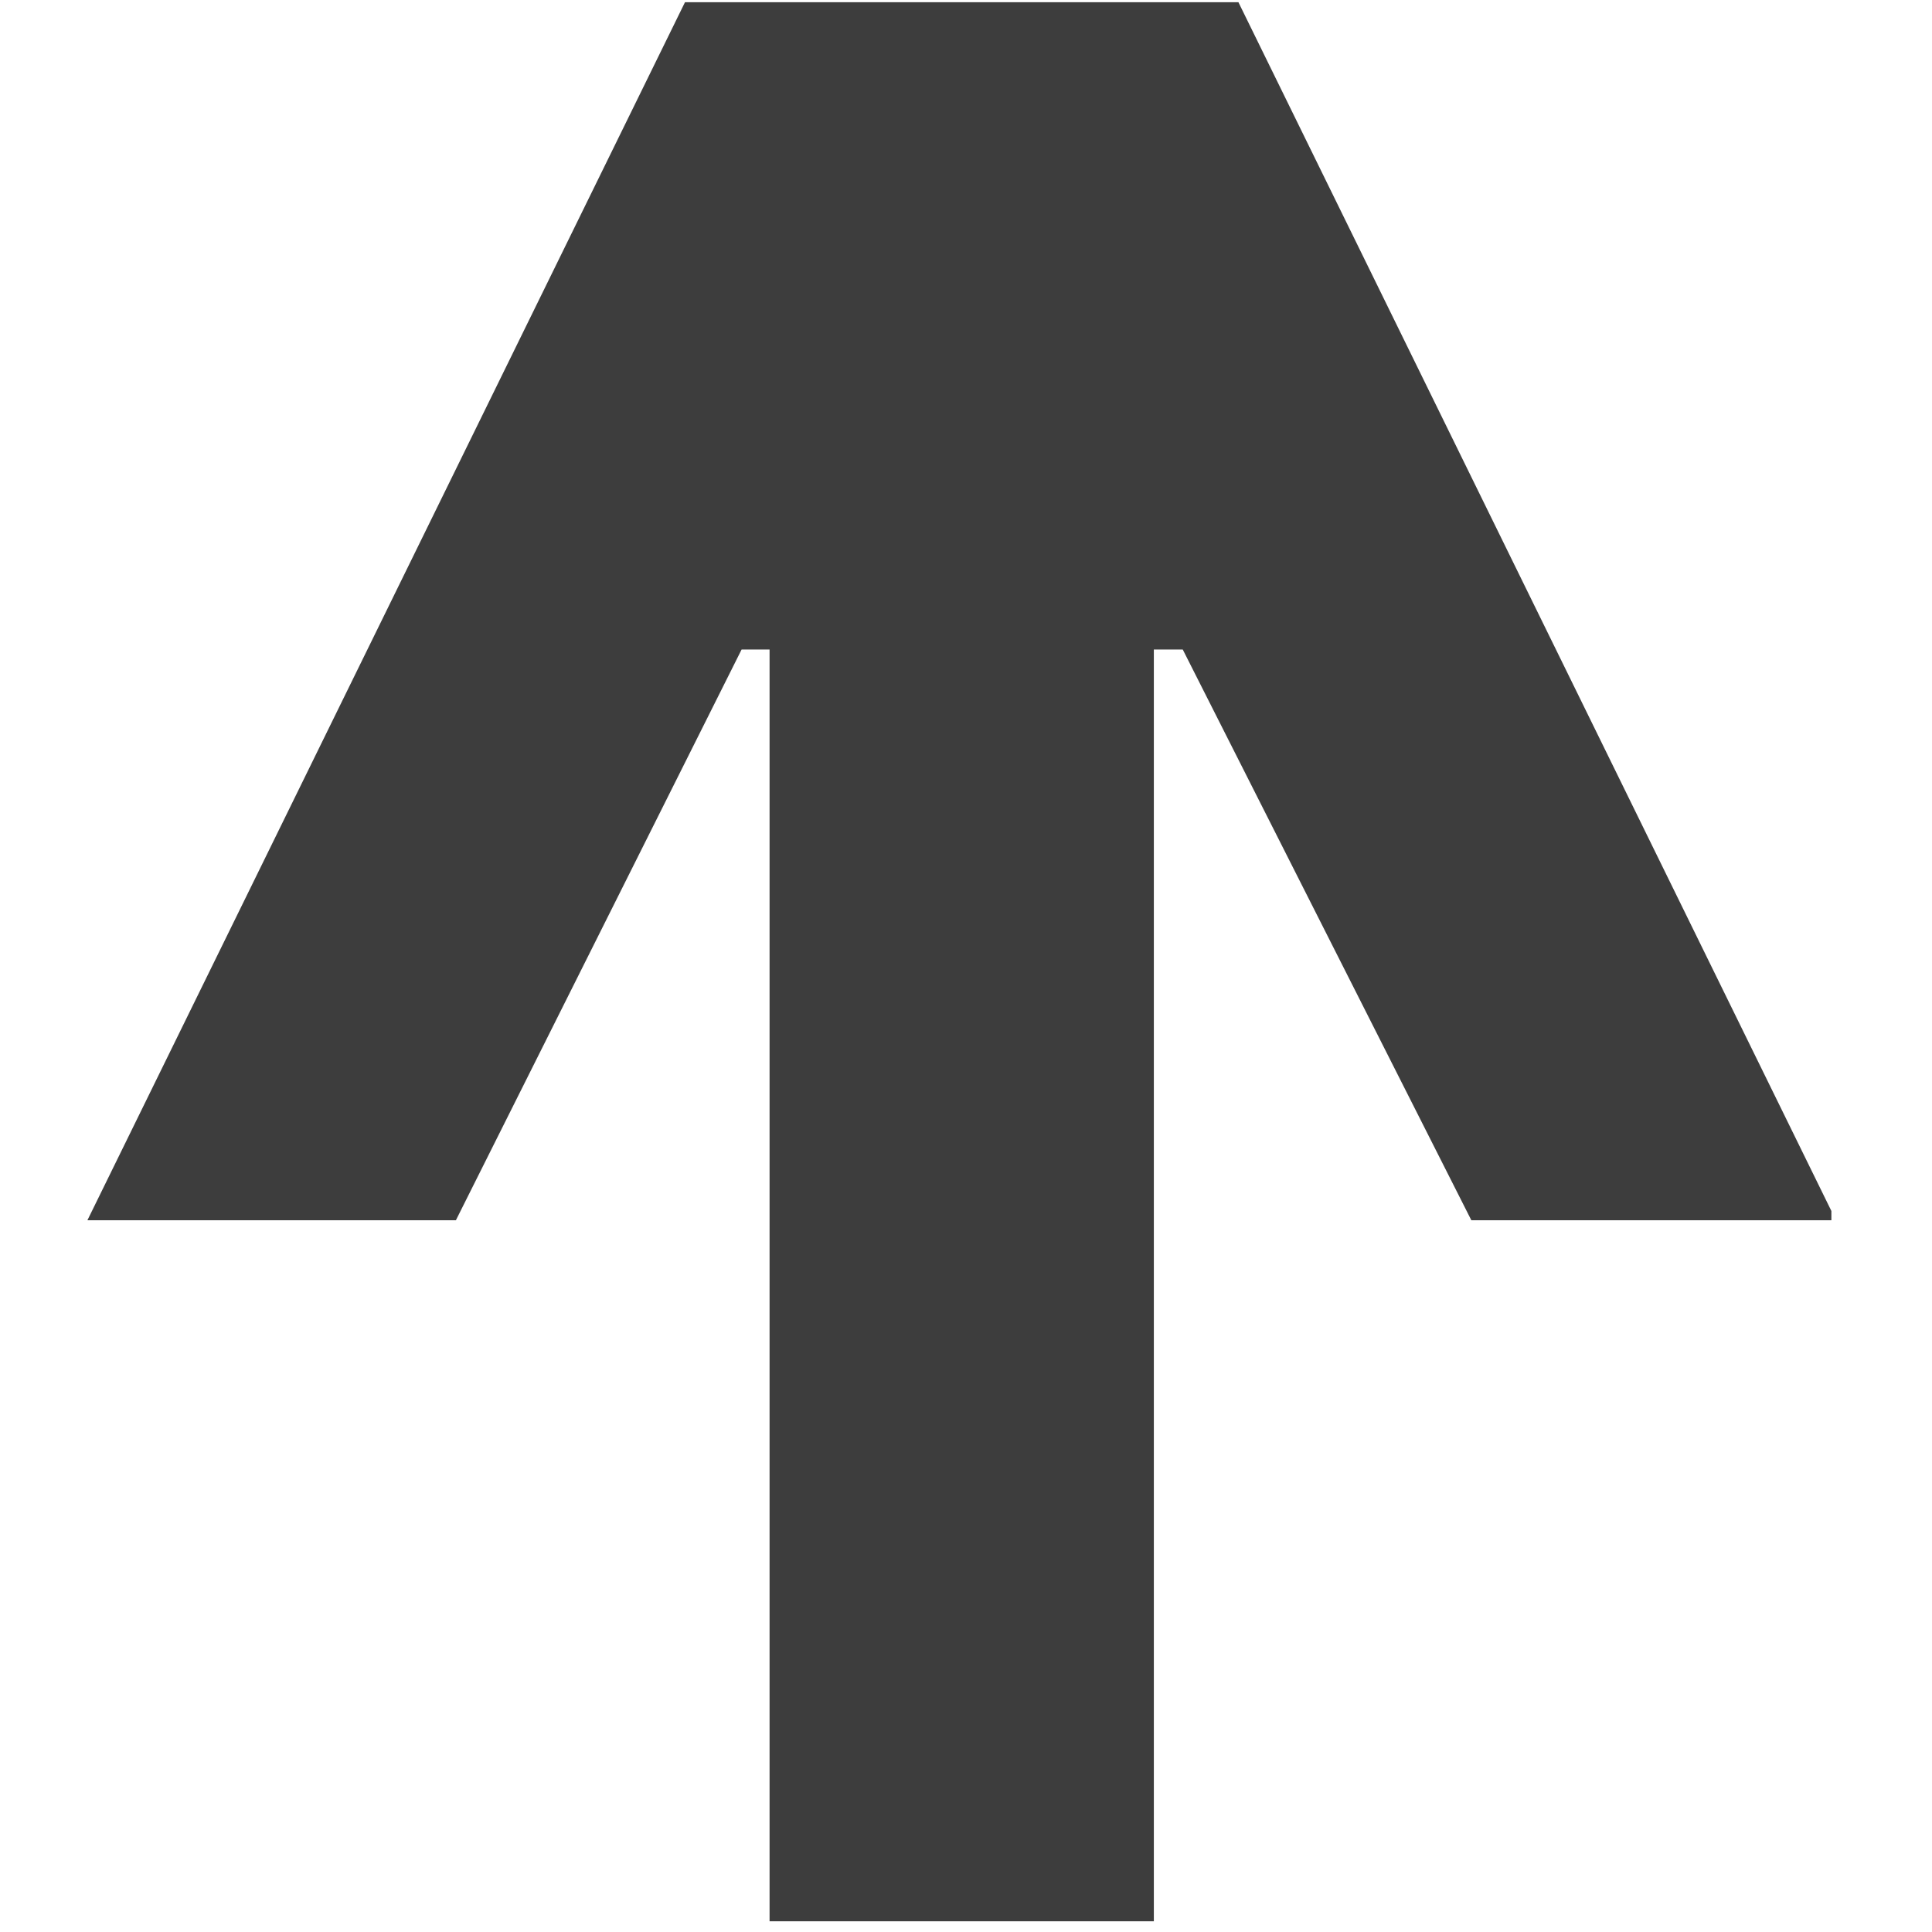 <svg xmlns="http://www.w3.org/2000/svg" xmlns:xlink="http://www.w3.org/1999/xlink" width="150" zoomAndPan="magnify" viewBox="0 0 112.5 112.5" height="150" preserveAspectRatio="xMidYMid meet" version="1.0"><defs><clipPath id="6a5c0190ae"><path d="M 5.09 0 L 106.641 0 L 106.641 112 L 5.09 112 Z M 5.09 0 " clip-rule="nonzero"/></clipPath></defs><g clip-path="url(#6a5c0190ae)"><path fill="#3d3d3d" d="M 106.906 71.055 L 72.113 0.129 L 39.887 0.129 L 5.09 71.055 L 26.547 71.055 L 43.184 37.82 L 44.812 37.82 L 44.812 111.875 L 67.188 111.875 L 67.188 37.82 L 68.871 37.82 L 85.676 71.055 Z M 106.906 71.055 " fill-opacity="1" fill-rule="nonzero"/></g></svg>